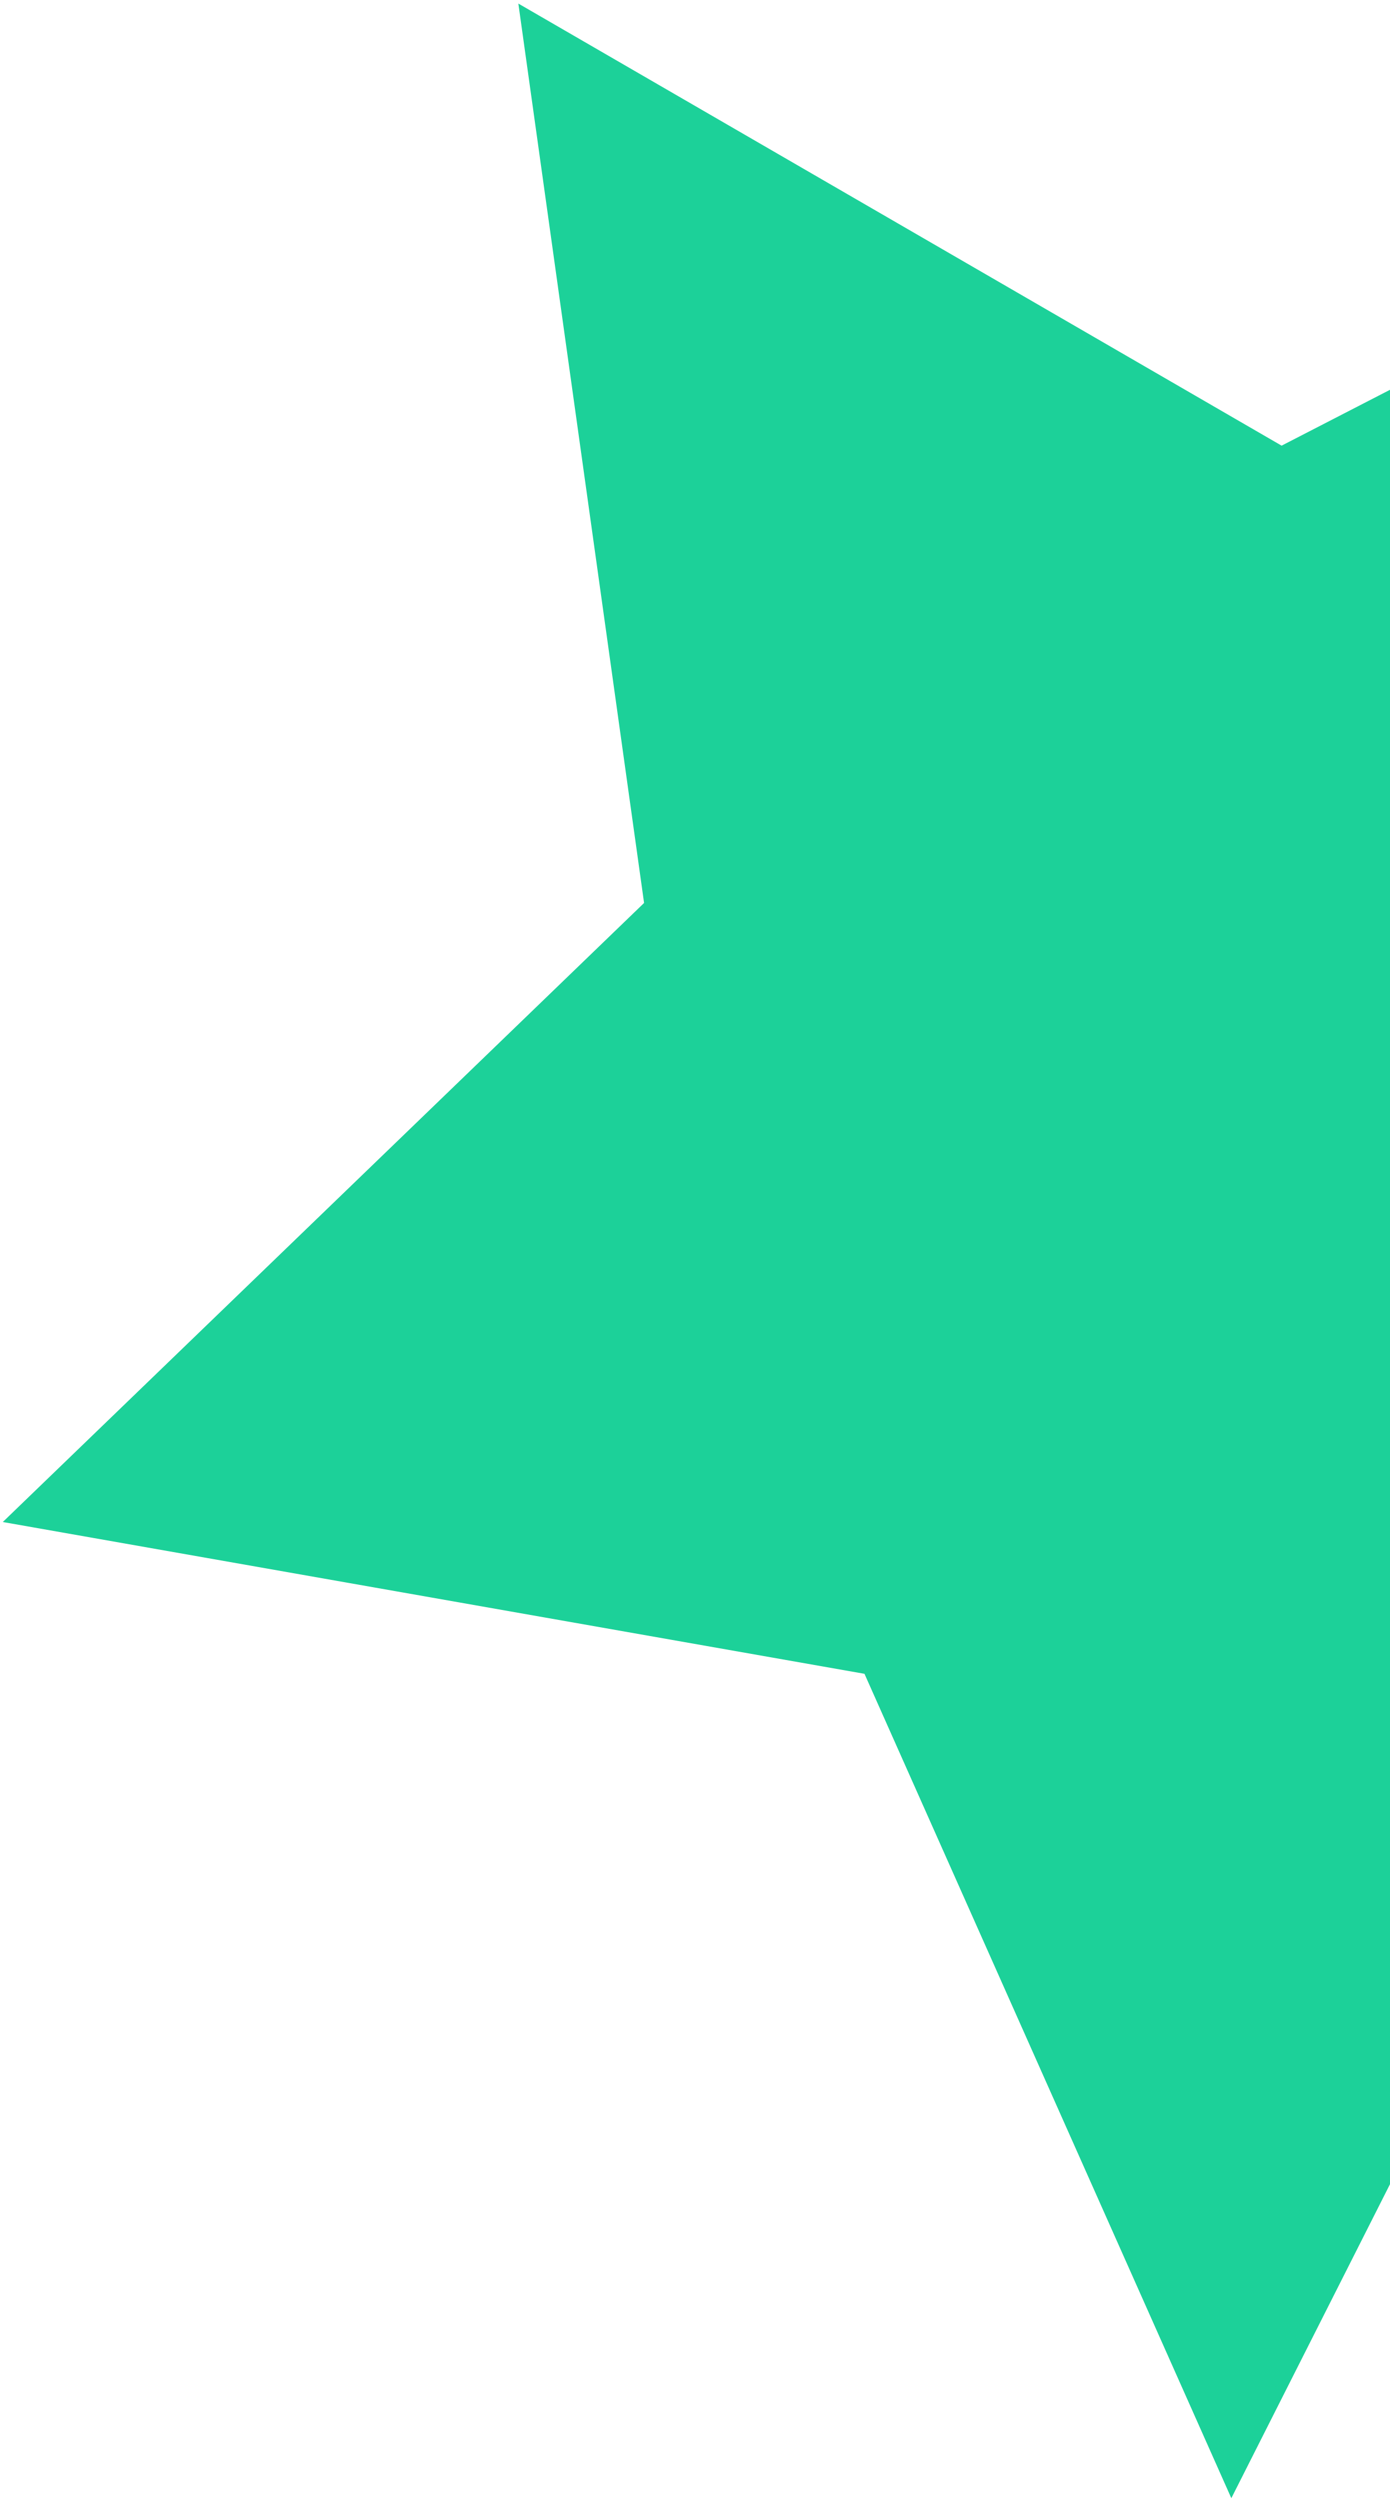 <svg width="341" height="613" viewBox="0 0 341 613" fill="none" xmlns="http://www.w3.org/2000/svg">
<path fill-rule="evenodd" clip-rule="evenodd" d="M0.682 373.186L212.077 410.406L302.074 612.541L401.912 415.058L614.878 388.189L465.128 228.926L506.785 10.177L314.407 109.273L127.162 0.874L158.007 221.4L0.682 373.186Z" fill="#1CD199"/>
</svg>
